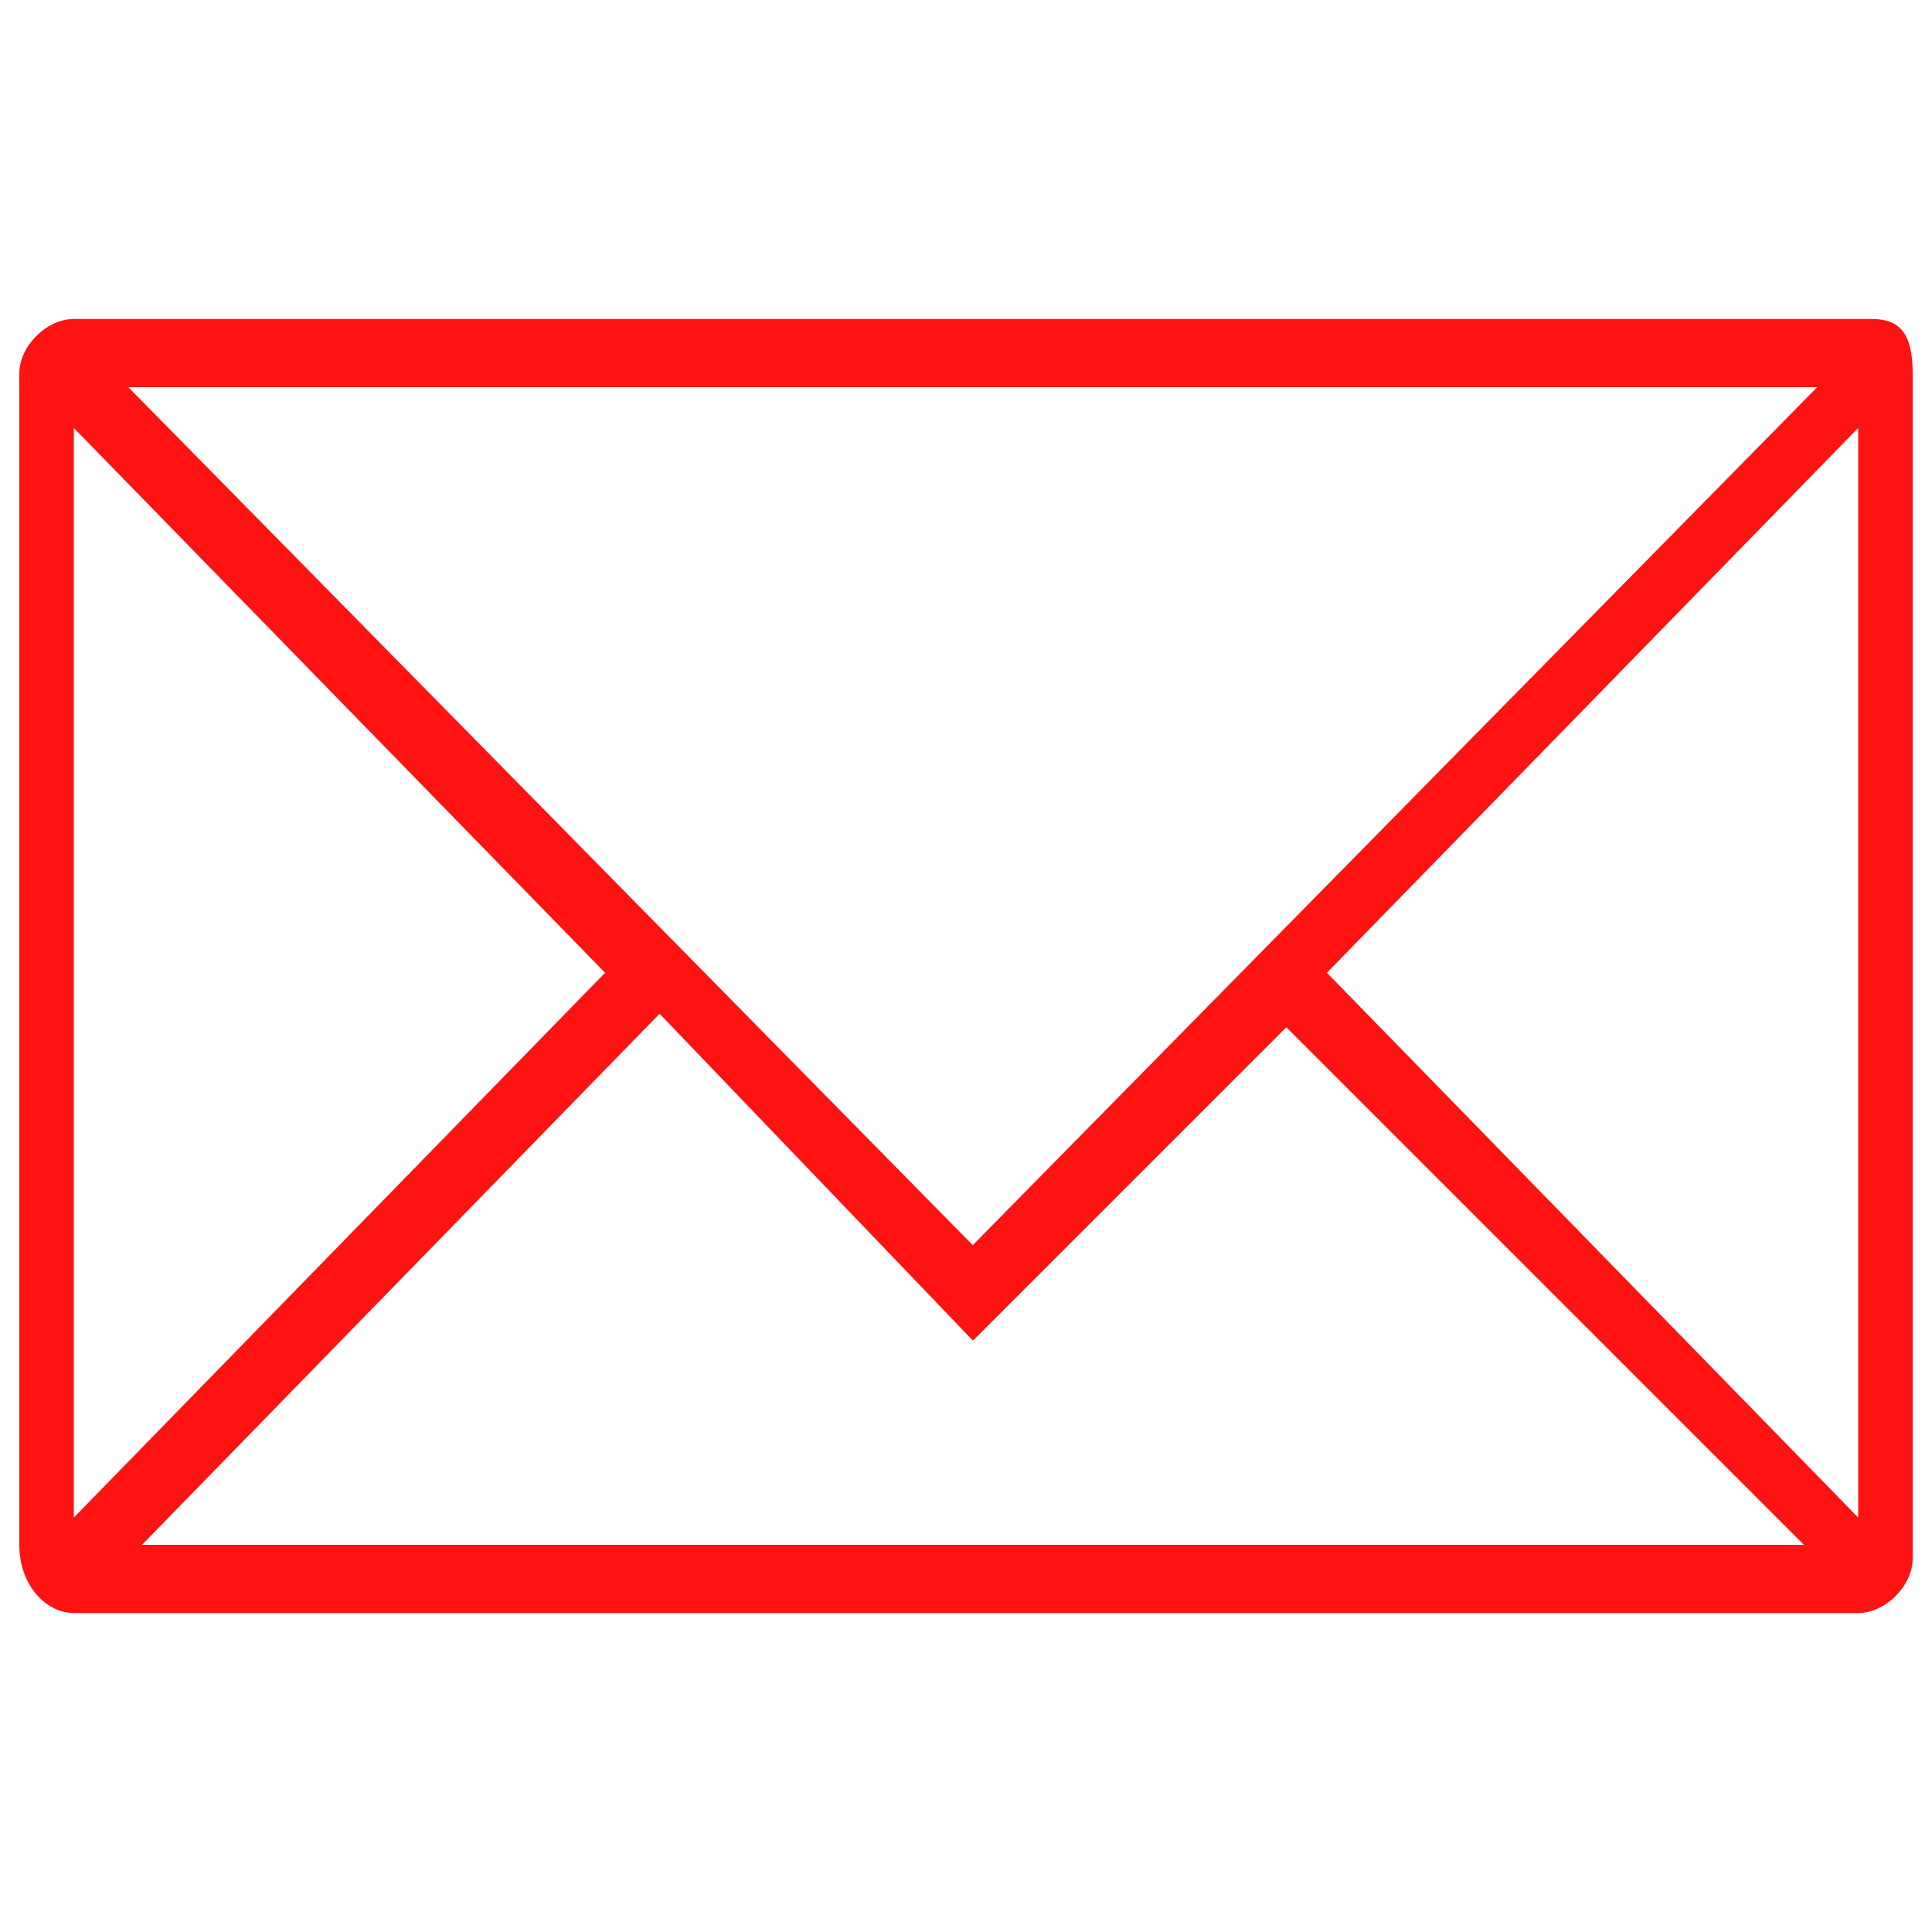 <?xml version="1.0" encoding="utf-8"?>
<!-- Svg Vector Icons : http://www.onlinewebfonts.com/icon -->
<!DOCTYPE svg PUBLIC "-//W3C//DTD SVG 1.1//EN" "http://www.w3.org/Graphics/SVG/1.1/DTD/svg11.dtd">
<svg version="1.1" xmlns="http://www.w3.org/2000/svg" xmlns:xlink="http://www.w3.org/1999/xlink" x="0px" y="0px" viewBox="0 0 1000 1000" enable-background="new 0 0 1000 1000" xml:space="preserve">
<g><path fill="#ff1212" d="M968.8,165.1H38.2c-14.1,0-28.2,14.1-28.2,28.2v606.3c0,21.2,14.1,35.3,28.2,35.3h923.6c14.1,0,28.2-14.1,28.2-28.2V193.3C990,172.2,983,165.1,968.8,165.1z M503.5,644.5L66.4,200.4h874.2L503.5,644.5z M313.2,503.5l-275,282v-564L313.2,503.5z M341.4,524.7l162.2,169.2l162.2-162.2l267.9,267.9H73.5L341.4,524.7z M686.8,503.5l275-282v564L686.8,503.5z"/></g>
</svg>
